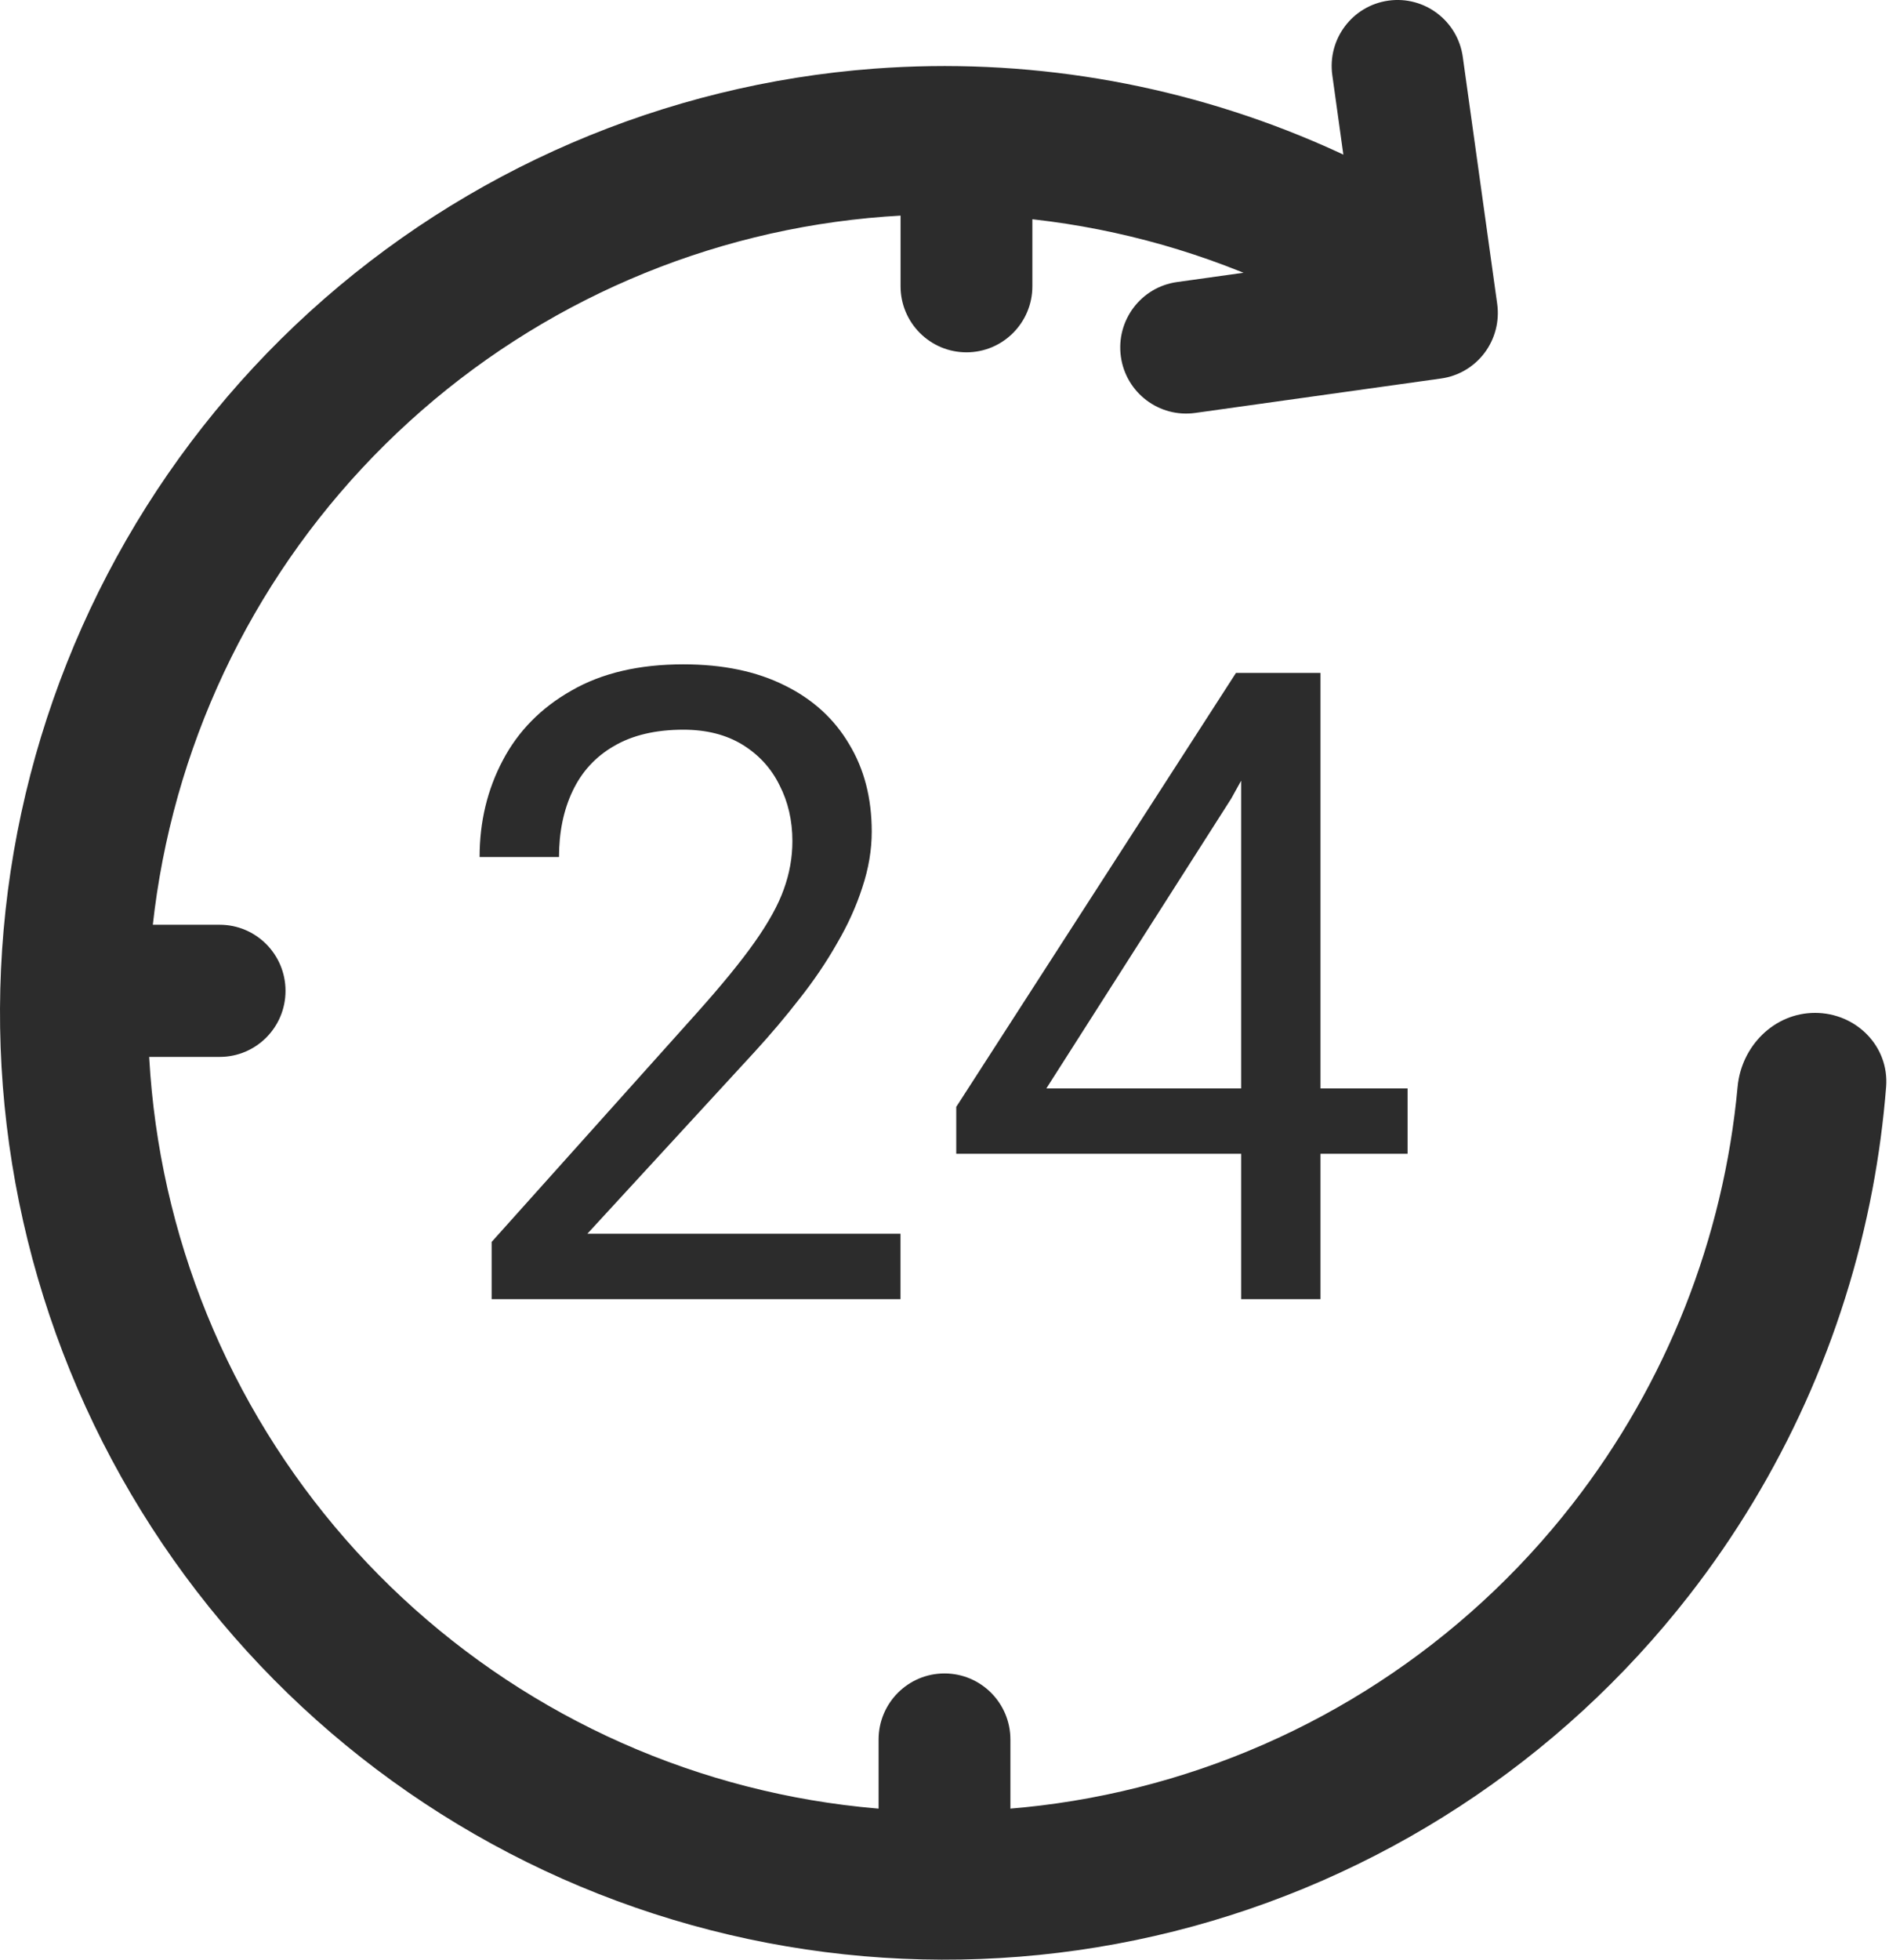 <svg width="27" height="28" viewBox="0 0 27 28" fill="none" xmlns="http://www.w3.org/2000/svg">
<path fill-rule="evenodd" clip-rule="evenodd" d="M25.943 14.472C25.359 14.472 24.89 14.946 24.836 15.528C24.636 17.693 23.82 19.764 22.476 21.49C20.915 23.495 18.731 24.92 16.269 25.538C13.808 26.157 11.211 25.933 8.89 24.904C6.57 23.874 4.659 22.097 3.462 19.855C2.265 17.613 1.849 15.035 2.281 12.529C2.713 10.023 3.969 7.734 5.848 6.025C7.726 4.315 10.121 3.284 12.652 3.095C15.183 2.905 17.704 3.569 19.815 4.979L20.988 3.216C20.283 2.745 19.54 2.344 18.768 2.016C16.8 1.181 14.65 0.82 12.495 0.981C9.494 1.206 6.654 2.429 4.426 4.455C2.198 6.482 0.71 9.197 0.197 12.168C-0.315 15.139 0.178 18.197 1.597 20.855C3.017 23.514 5.283 25.621 8.034 26.842C10.786 28.062 13.865 28.327 16.784 27.594C19.702 26.86 22.293 25.171 24.144 22.793C25.473 21.086 26.367 19.093 26.764 16.989C26.855 16.507 26.92 16.02 26.959 15.528C27.004 14.946 26.527 14.472 25.943 14.472Z" fill="#2C2C2C"/>
<path fill-rule="evenodd" clip-rule="evenodd" d="M12.872 4.09V1.573H14.756V4.09C14.756 4.611 14.334 5.034 13.814 5.034C13.294 5.034 12.872 4.611 12.872 4.09Z" fill="#2C2C2C"/>
<path fill-rule="evenodd" clip-rule="evenodd" d="M3.14 15.101H0.628L0.628 13.213H3.14C3.66 13.213 4.081 13.636 4.081 14.157C4.081 14.679 3.66 15.101 3.14 15.101Z" fill="#2C2C2C"/>
<path fill-rule="evenodd" clip-rule="evenodd" d="M14.442 24.854V27.371H12.558V24.854C12.558 24.333 12.98 23.91 13.5 23.91C14.02 23.91 14.442 24.333 14.442 24.854Z" fill="#2C2C2C"/>
<path d="M20.119 15.551V16.485H13.668V15.815L17.666 9.615H18.592L17.599 11.409L14.956 15.551H20.119ZM18.874 9.615V18.562H17.74V9.615H18.874Z" fill="#2C2C2C"/>
<path d="M12.871 17.628V18.562H7.027V17.745L9.952 14.482C10.312 14.08 10.59 13.74 10.786 13.462C10.986 13.179 11.125 12.927 11.203 12.706C11.285 12.481 11.326 12.251 11.326 12.018C11.326 11.723 11.264 11.457 11.142 11.219C11.023 10.977 10.847 10.785 10.614 10.641C10.381 10.498 10.099 10.426 9.768 10.426C9.372 10.426 9.04 10.504 8.775 10.66C8.513 10.811 8.317 11.024 8.186 11.299C8.055 11.573 7.99 11.889 7.99 12.245H6.855C6.855 11.741 6.966 11.28 7.187 10.863C7.407 10.445 7.734 10.113 8.168 9.867C8.601 9.617 9.134 9.492 9.768 9.492C10.332 9.492 10.815 9.593 11.215 9.793C11.616 9.99 11.922 10.269 12.135 10.629C12.352 10.986 12.46 11.403 12.46 11.883C12.46 12.145 12.415 12.411 12.325 12.681C12.239 12.948 12.119 13.214 11.963 13.48C11.812 13.746 11.634 14.009 11.43 14.267C11.23 14.525 11.015 14.779 10.786 15.029L8.395 17.628H12.871Z" fill="#2C2C2C"/>
<path fill-rule="evenodd" clip-rule="evenodd" d="M21.219 5.042C21.068 5.242 20.845 5.374 20.597 5.408L17.084 5.9C16.569 5.972 16.093 5.612 16.021 5.096C15.949 4.579 16.308 4.102 16.823 4.03L19.404 3.669L19.043 1.074C18.971 0.558 19.33 0.081 19.845 0.009C20.36 -0.063 20.836 0.297 20.908 0.813L21.4 4.343C21.434 4.591 21.369 4.842 21.219 5.042Z" fill="#2C2C2C"/>
</svg>
